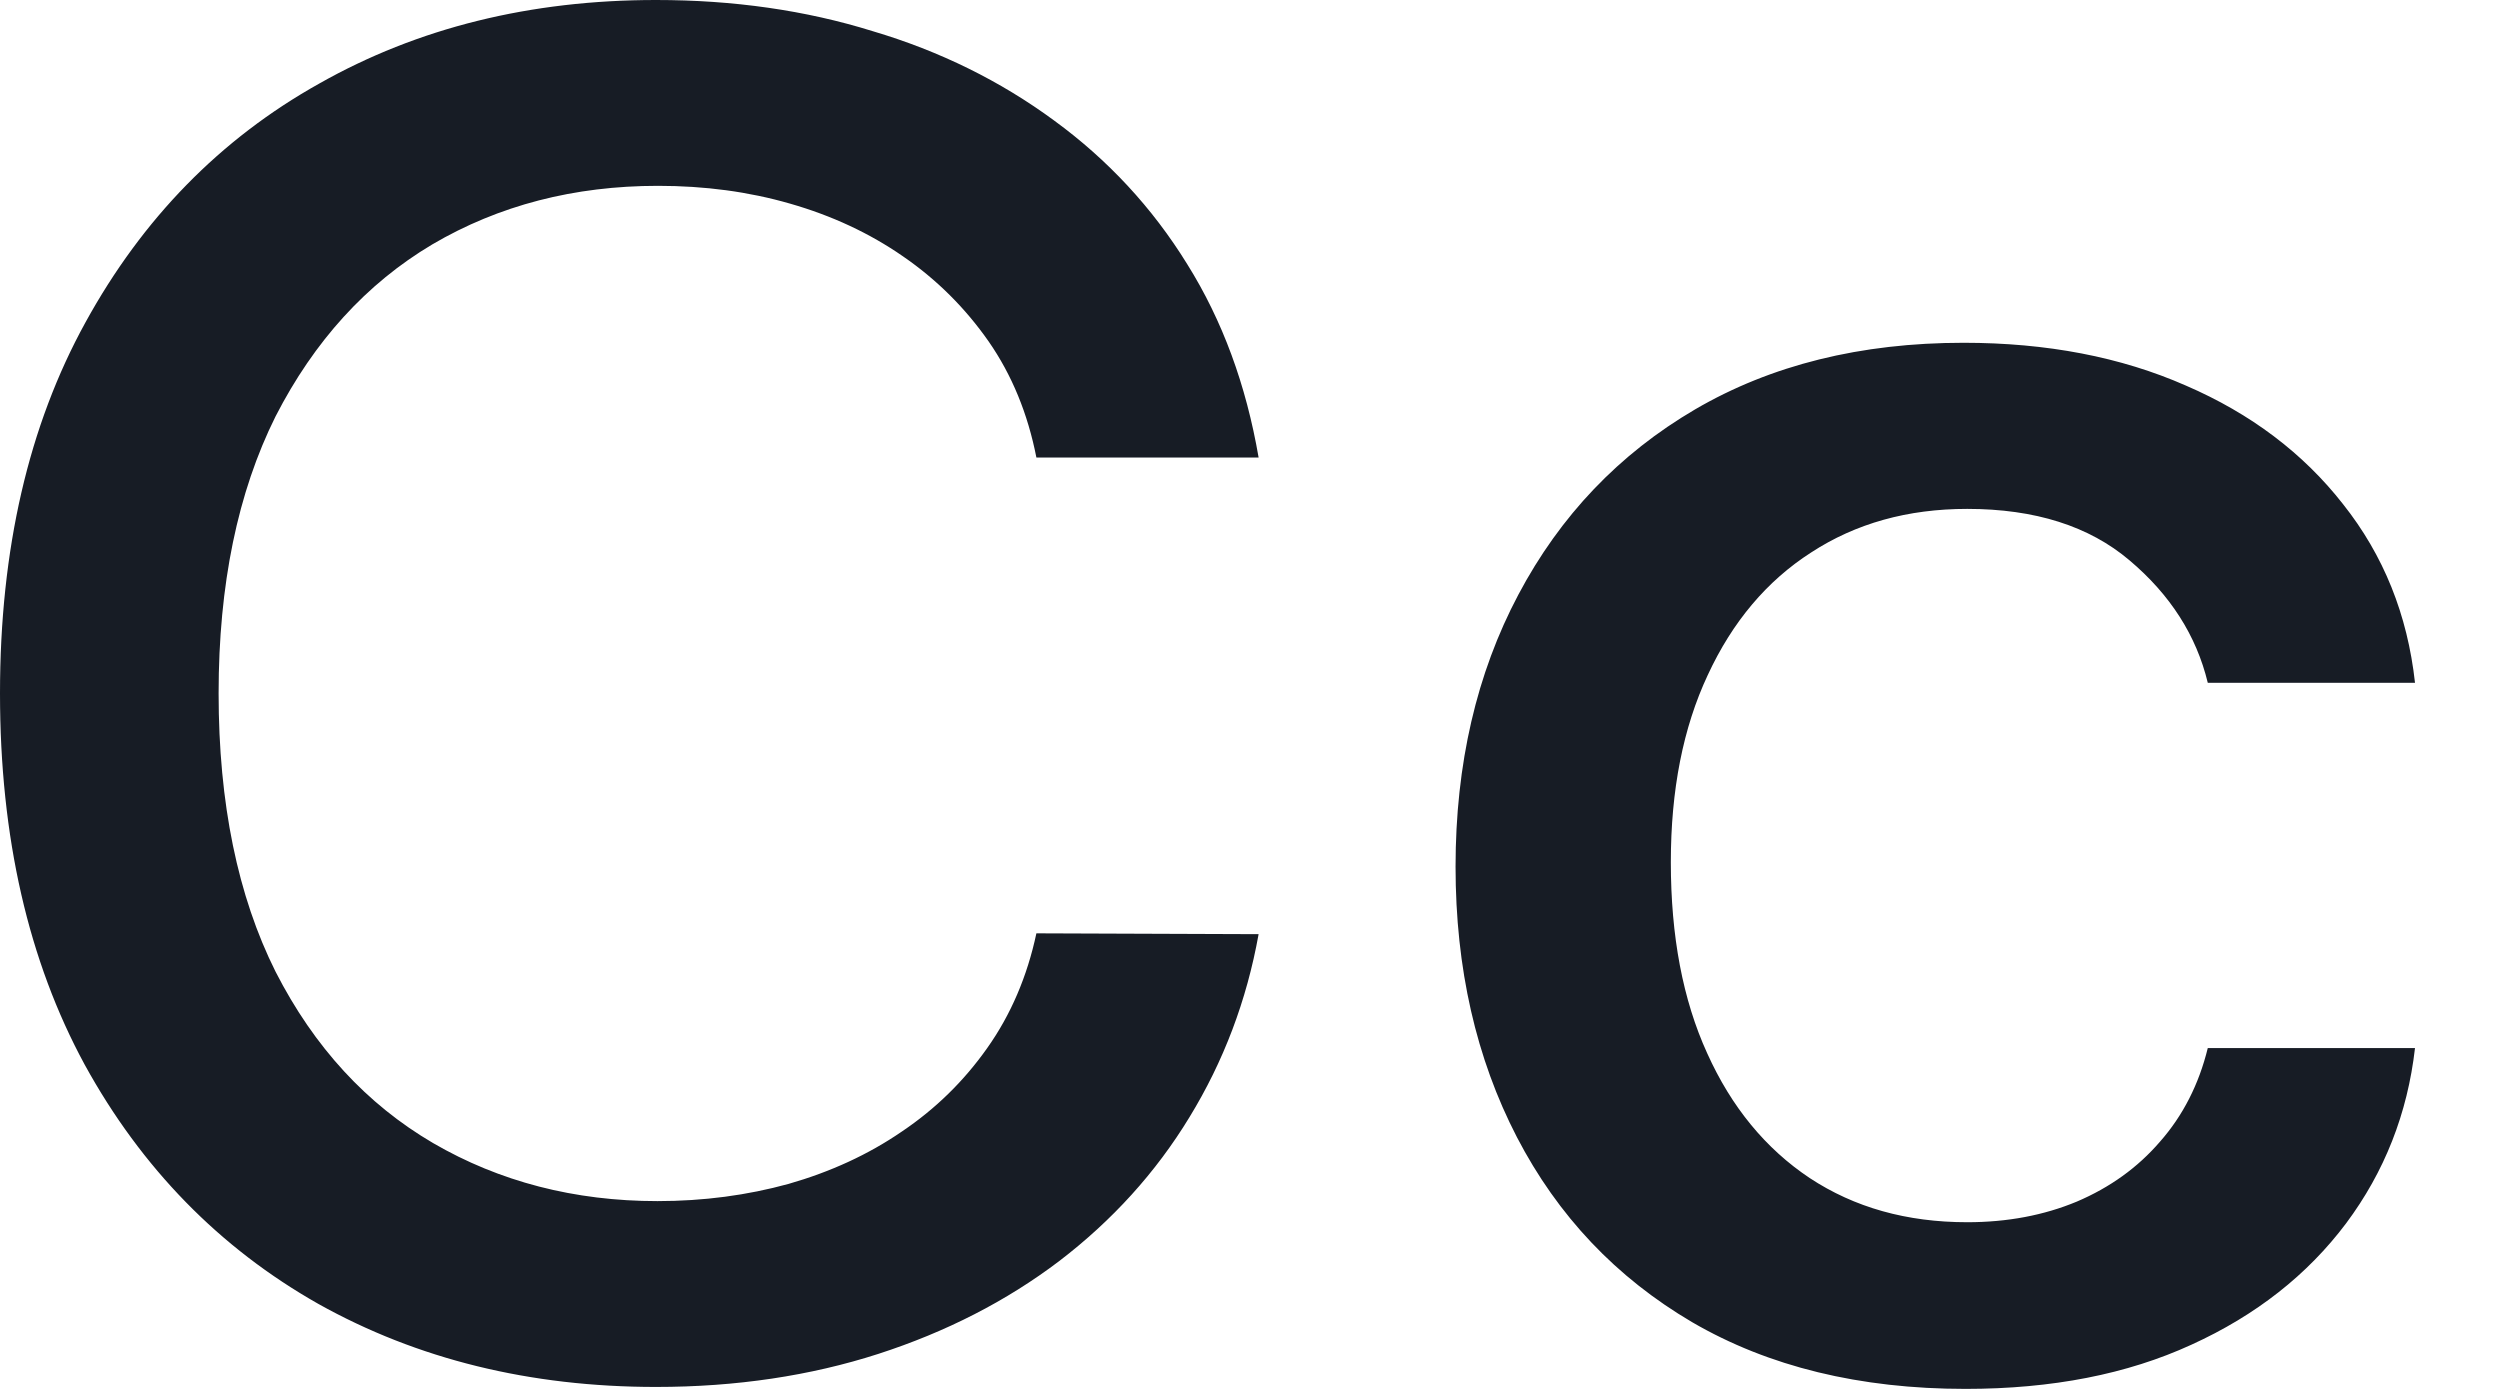 <?xml version="1.0" encoding="utf-8"?>
<svg xmlns="http://www.w3.org/2000/svg" fill="none" height="100%" overflow="visible" preserveAspectRatio="none" style="display: block;" viewBox="0 0 9 5" width="100%">
<path d="M4.531 1.647H3.731C3.7 1.489 3.643 1.35 3.559 1.229C3.475 1.109 3.373 1.007 3.251 0.923C3.13 0.839 2.994 0.776 2.844 0.733C2.695 0.69 2.537 0.669 2.369 0.669C2.067 0.669 1.796 0.739 1.556 0.88C1.319 1.021 1.131 1.228 0.992 1.499C0.856 1.772 0.787 2.104 0.787 2.496C0.787 2.892 0.856 3.226 0.992 3.498C1.131 3.77 1.32 3.975 1.559 4.115C1.798 4.254 2.068 4.324 2.367 4.324C2.533 4.324 2.69 4.303 2.839 4.262C2.989 4.219 3.125 4.157 3.246 4.074C3.368 3.992 3.47 3.892 3.554 3.773C3.639 3.653 3.698 3.515 3.731 3.36L4.531 3.363C4.488 3.602 4.405 3.821 4.282 4.022C4.161 4.221 4.004 4.394 3.813 4.54C3.623 4.684 3.406 4.795 3.162 4.874C2.917 4.953 2.65 4.993 2.362 4.993C1.907 4.993 1.502 4.893 1.146 4.694C0.791 4.493 0.51 4.206 0.305 3.833C0.102 3.459 0 3.014 0 2.496C0 1.977 0.103 1.532 0.308 1.16C0.513 0.787 0.793 0.5 1.149 0.301C1.504 0.1 1.909 0 2.362 0C2.64 0 2.9 0.037 3.141 0.112C3.384 0.184 3.602 0.292 3.795 0.434C3.988 0.575 4.148 0.747 4.274 0.951C4.401 1.154 4.486 1.386 4.531 1.647ZM7.076 5C6.695 5 6.367 4.92 6.092 4.76C5.818 4.599 5.608 4.377 5.461 4.094C5.314 3.81 5.24 3.486 5.24 3.12C5.24 2.75 5.316 2.424 5.466 2.141C5.617 1.856 5.829 1.634 6.102 1.474C6.376 1.314 6.698 1.234 7.069 1.234C7.368 1.234 7.635 1.285 7.869 1.388C8.103 1.489 8.292 1.632 8.435 1.815C8.581 1.999 8.667 2.213 8.694 2.458H7.948C7.907 2.288 7.813 2.141 7.666 2.017C7.521 1.894 7.326 1.832 7.082 1.832C6.868 1.832 6.681 1.884 6.52 1.989C6.361 2.091 6.237 2.238 6.148 2.43C6.059 2.62 6.015 2.844 6.015 3.104C6.015 3.37 6.058 3.599 6.146 3.792C6.233 3.985 6.356 4.135 6.515 4.241C6.676 4.347 6.864 4.4 7.082 4.4C7.227 4.4 7.358 4.375 7.476 4.326C7.596 4.275 7.696 4.203 7.776 4.11C7.858 4.017 7.916 3.904 7.948 3.773H8.694C8.667 4.009 8.584 4.219 8.446 4.404C8.307 4.589 8.122 4.735 7.889 4.841C7.658 4.947 7.388 5 7.076 5Z" fill="#171C25" id="Vector"/>
</svg>